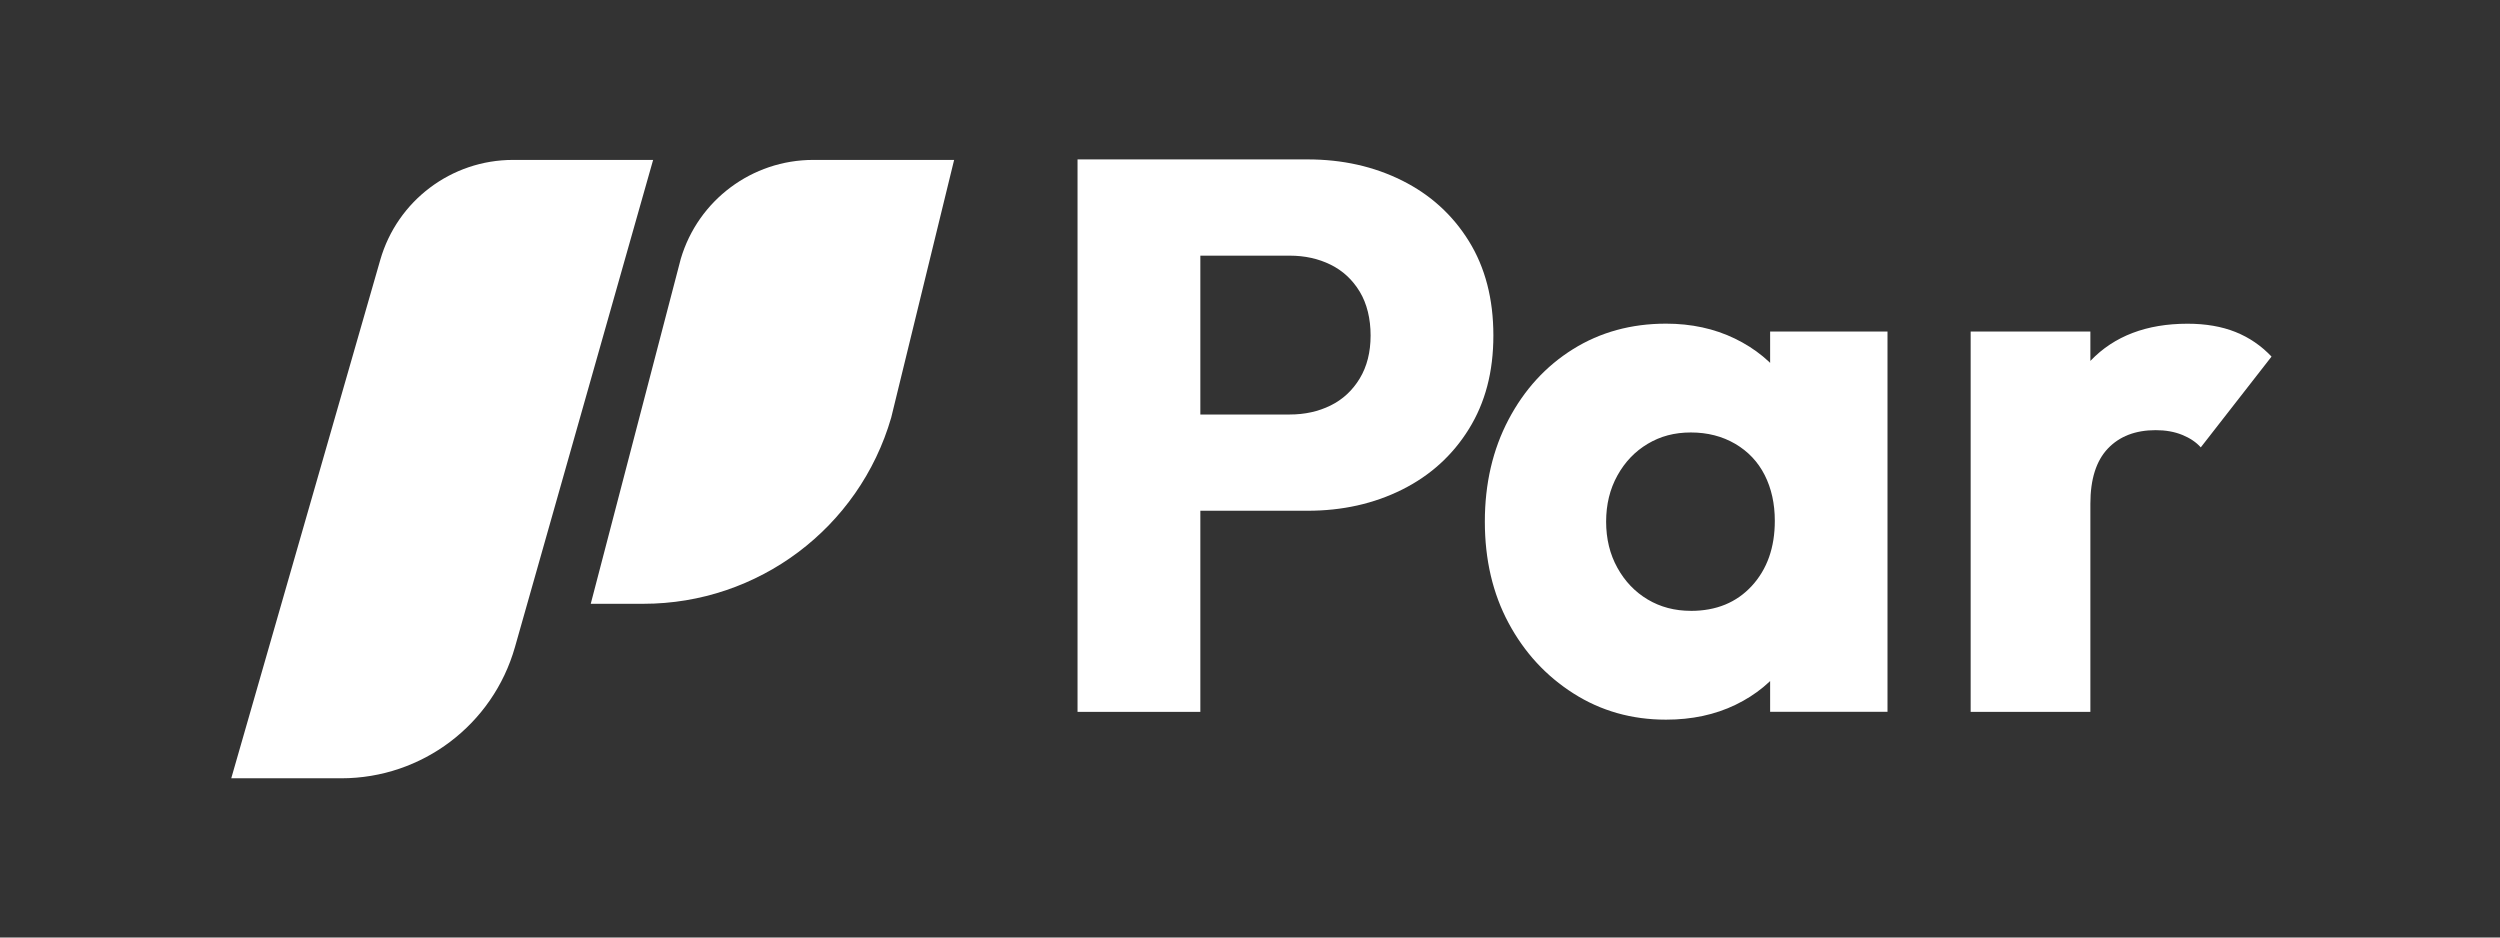 <svg width="800" height="300" viewBox="0 0 800 300" fill="none" xmlns="http://www.w3.org/2000/svg">
<rect x="0" y="0" width="800" height="300" fill="#333333" stroke="none"/>
<path d="M209 51.172L164.79 207.052C157.74 231.902 135.05 249.052 109.22 249.052H74L121.69 83.152C127.13 64.222 144.45 51.172 164.16 51.172H209Z" fill="white"/>
<path d="M305.32 51.172L285.18 133.652C274.95 168.932 242.63 193.212 205.9 193.212H189.04L217.85 82.822C223.4 64.052 240.65 51.172 260.22 51.172H305.33H305.32Z" fill="white"/>
<path d="M344.811 227.79V51H384.111V227.79H344.811ZM374.911 163.44V132.64H412.721C417.531 132.64 421.881 131.68 425.781 129.76C429.671 127.84 432.781 124.96 435.111 121.12C437.431 117.28 438.591 112.69 438.591 107.35C438.591 102.01 437.431 97.17 435.111 93.33C432.791 89.49 429.681 86.61 425.781 84.69C421.881 82.77 417.531 81.81 412.721 81.81H374.911V51.01H418.441C429.551 51.01 439.621 53.26 448.661 57.77C457.701 62.28 464.831 68.75 470.051 77.18C475.271 85.61 477.88 95.67 477.88 107.35C477.88 119.03 475.271 128.85 470.051 137.27C464.831 145.7 457.691 152.17 448.661 156.68C439.621 161.19 429.541 163.44 418.441 163.44H374.911Z" fill="white"/>
<path d="M533.11 230.29C522.17 230.29 512.3 227.5 503.51 221.9C494.72 216.31 487.8 208.8 482.74 199.36C477.68 189.93 475.15 179.12 475.15 166.93C475.15 154.74 477.68 143.85 482.74 134.25C487.8 124.65 494.68 117.14 503.39 111.71C512.1 106.29 522 103.57 533.12 103.57C541.24 103.57 548.58 105.16 555.13 108.33C561.68 111.5 567.03 115.88 571.17 121.48C575.31 127.08 577.64 133.46 578.14 140.64V193.22C577.64 200.4 575.36 206.79 571.3 212.38C567.23 217.98 561.93 222.36 555.38 225.53C548.83 228.7 541.41 230.29 533.12 230.29H533.11ZM541.07 195.48C549.19 195.48 555.7 192.81 560.6 187.47C565.49 182.13 567.94 175.2 567.94 166.69C567.94 161.18 566.86 156.3 564.71 152.04C562.55 147.78 559.4 144.45 555.26 142.02C551.11 139.6 546.39 138.39 541.08 138.39C535.77 138.39 531.34 139.6 527.27 142.02C523.2 144.44 519.97 147.82 517.57 152.16C515.16 156.5 513.96 161.42 513.96 166.93C513.96 172.44 515.16 177.37 517.57 181.7C519.97 186.04 523.21 189.42 527.27 191.84C531.33 194.26 535.93 195.47 541.08 195.47L541.07 195.48ZM566.44 227.78V194.98L572.16 165.18L566.44 135.88V106.08H604V227.78H566.44Z" fill="white"/>
<path d="M630.61 227.79V106.09H668.92V227.79H630.61ZM668.92 161.18L653 148.66C656.15 134.3 661.5 123.21 669.05 115.36C676.59 107.52 686.92 103.59 700.02 103.59C705.82 103.59 710.92 104.47 715.32 106.22C719.71 107.97 723.57 110.6 726.89 114.11L704.25 143.16C702.76 141.49 700.77 140.16 698.28 139.15C695.79 138.14 692.97 137.65 689.82 137.65C683.35 137.65 678.25 139.61 674.52 143.53C670.79 147.45 668.92 153.34 668.92 161.18Z" fill="white"/>
</svg>
